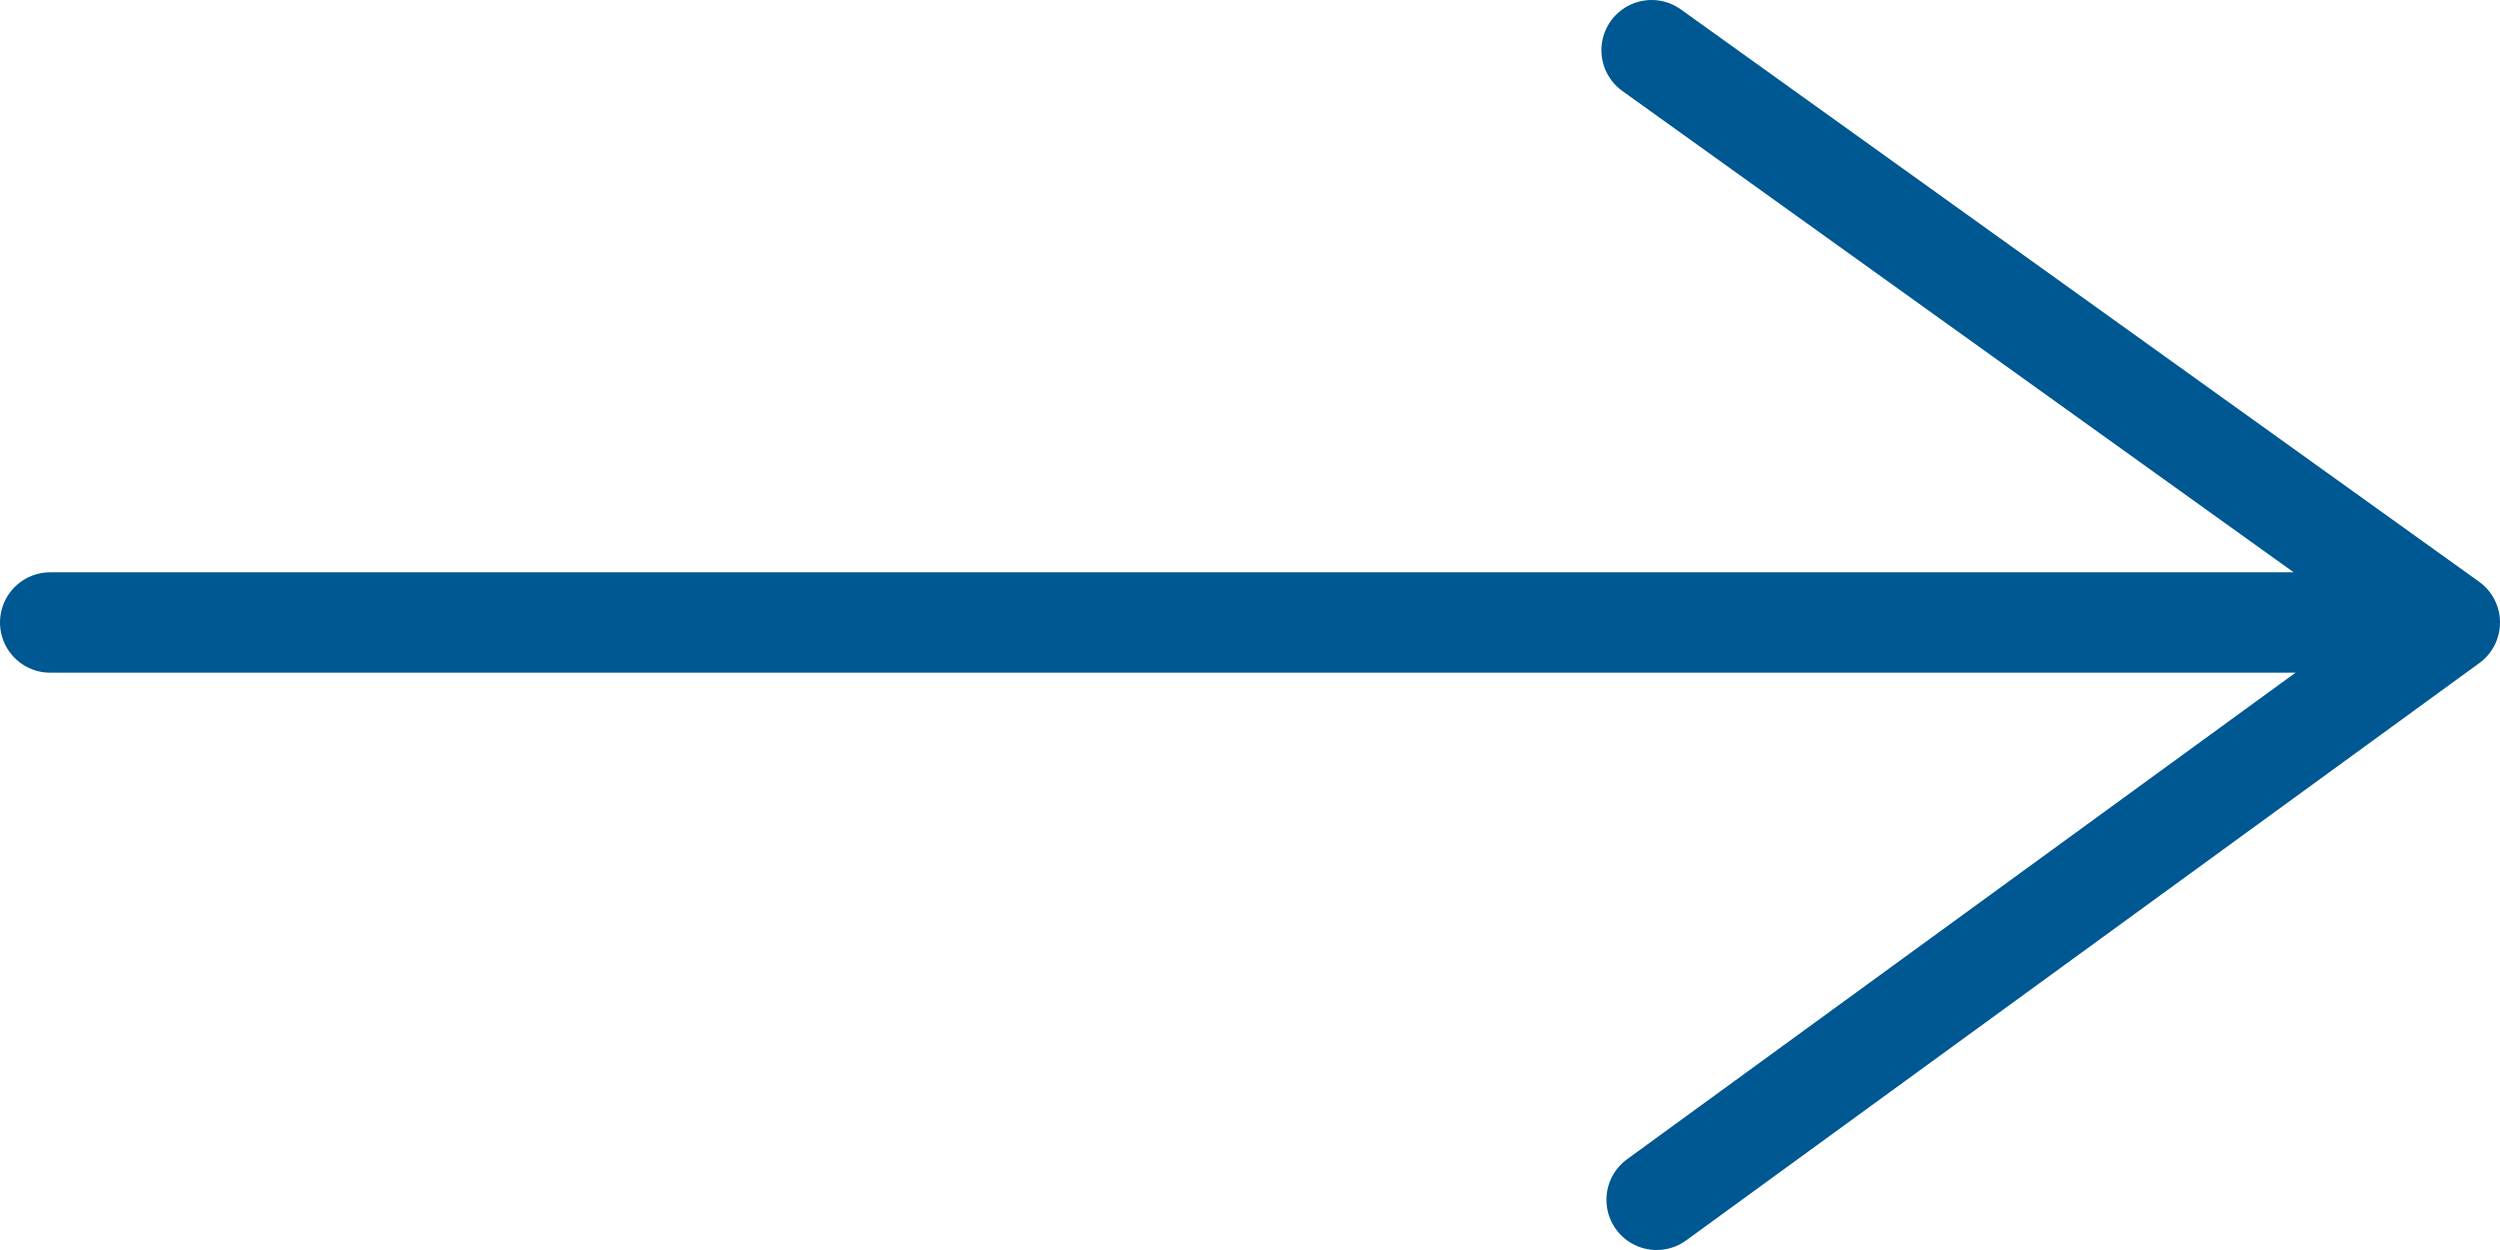 <?xml version="1.0" encoding="UTF-8"?>
<svg xmlns="http://www.w3.org/2000/svg" xmlns:xlink="http://www.w3.org/1999/xlink" version="1.1" id="Ebene_1" x="0px" y="0px" viewBox="0 0 49.8 24.9" style="enable-background:new 0 0 49.8 24.9;" xml:space="preserve">
<style type="text/css">
	.st0{fill:none;stroke:#005892;stroke-width:2;stroke-linecap:round;stroke-linejoin:round;}
</style>
<line class="st0" x1="48.7" y1="12.4" x2="1" y2="12.4"></line>
<polyline class="st0" points="32.9,1 48.8,12.4 33,23.9 "></polyline>
</svg>
